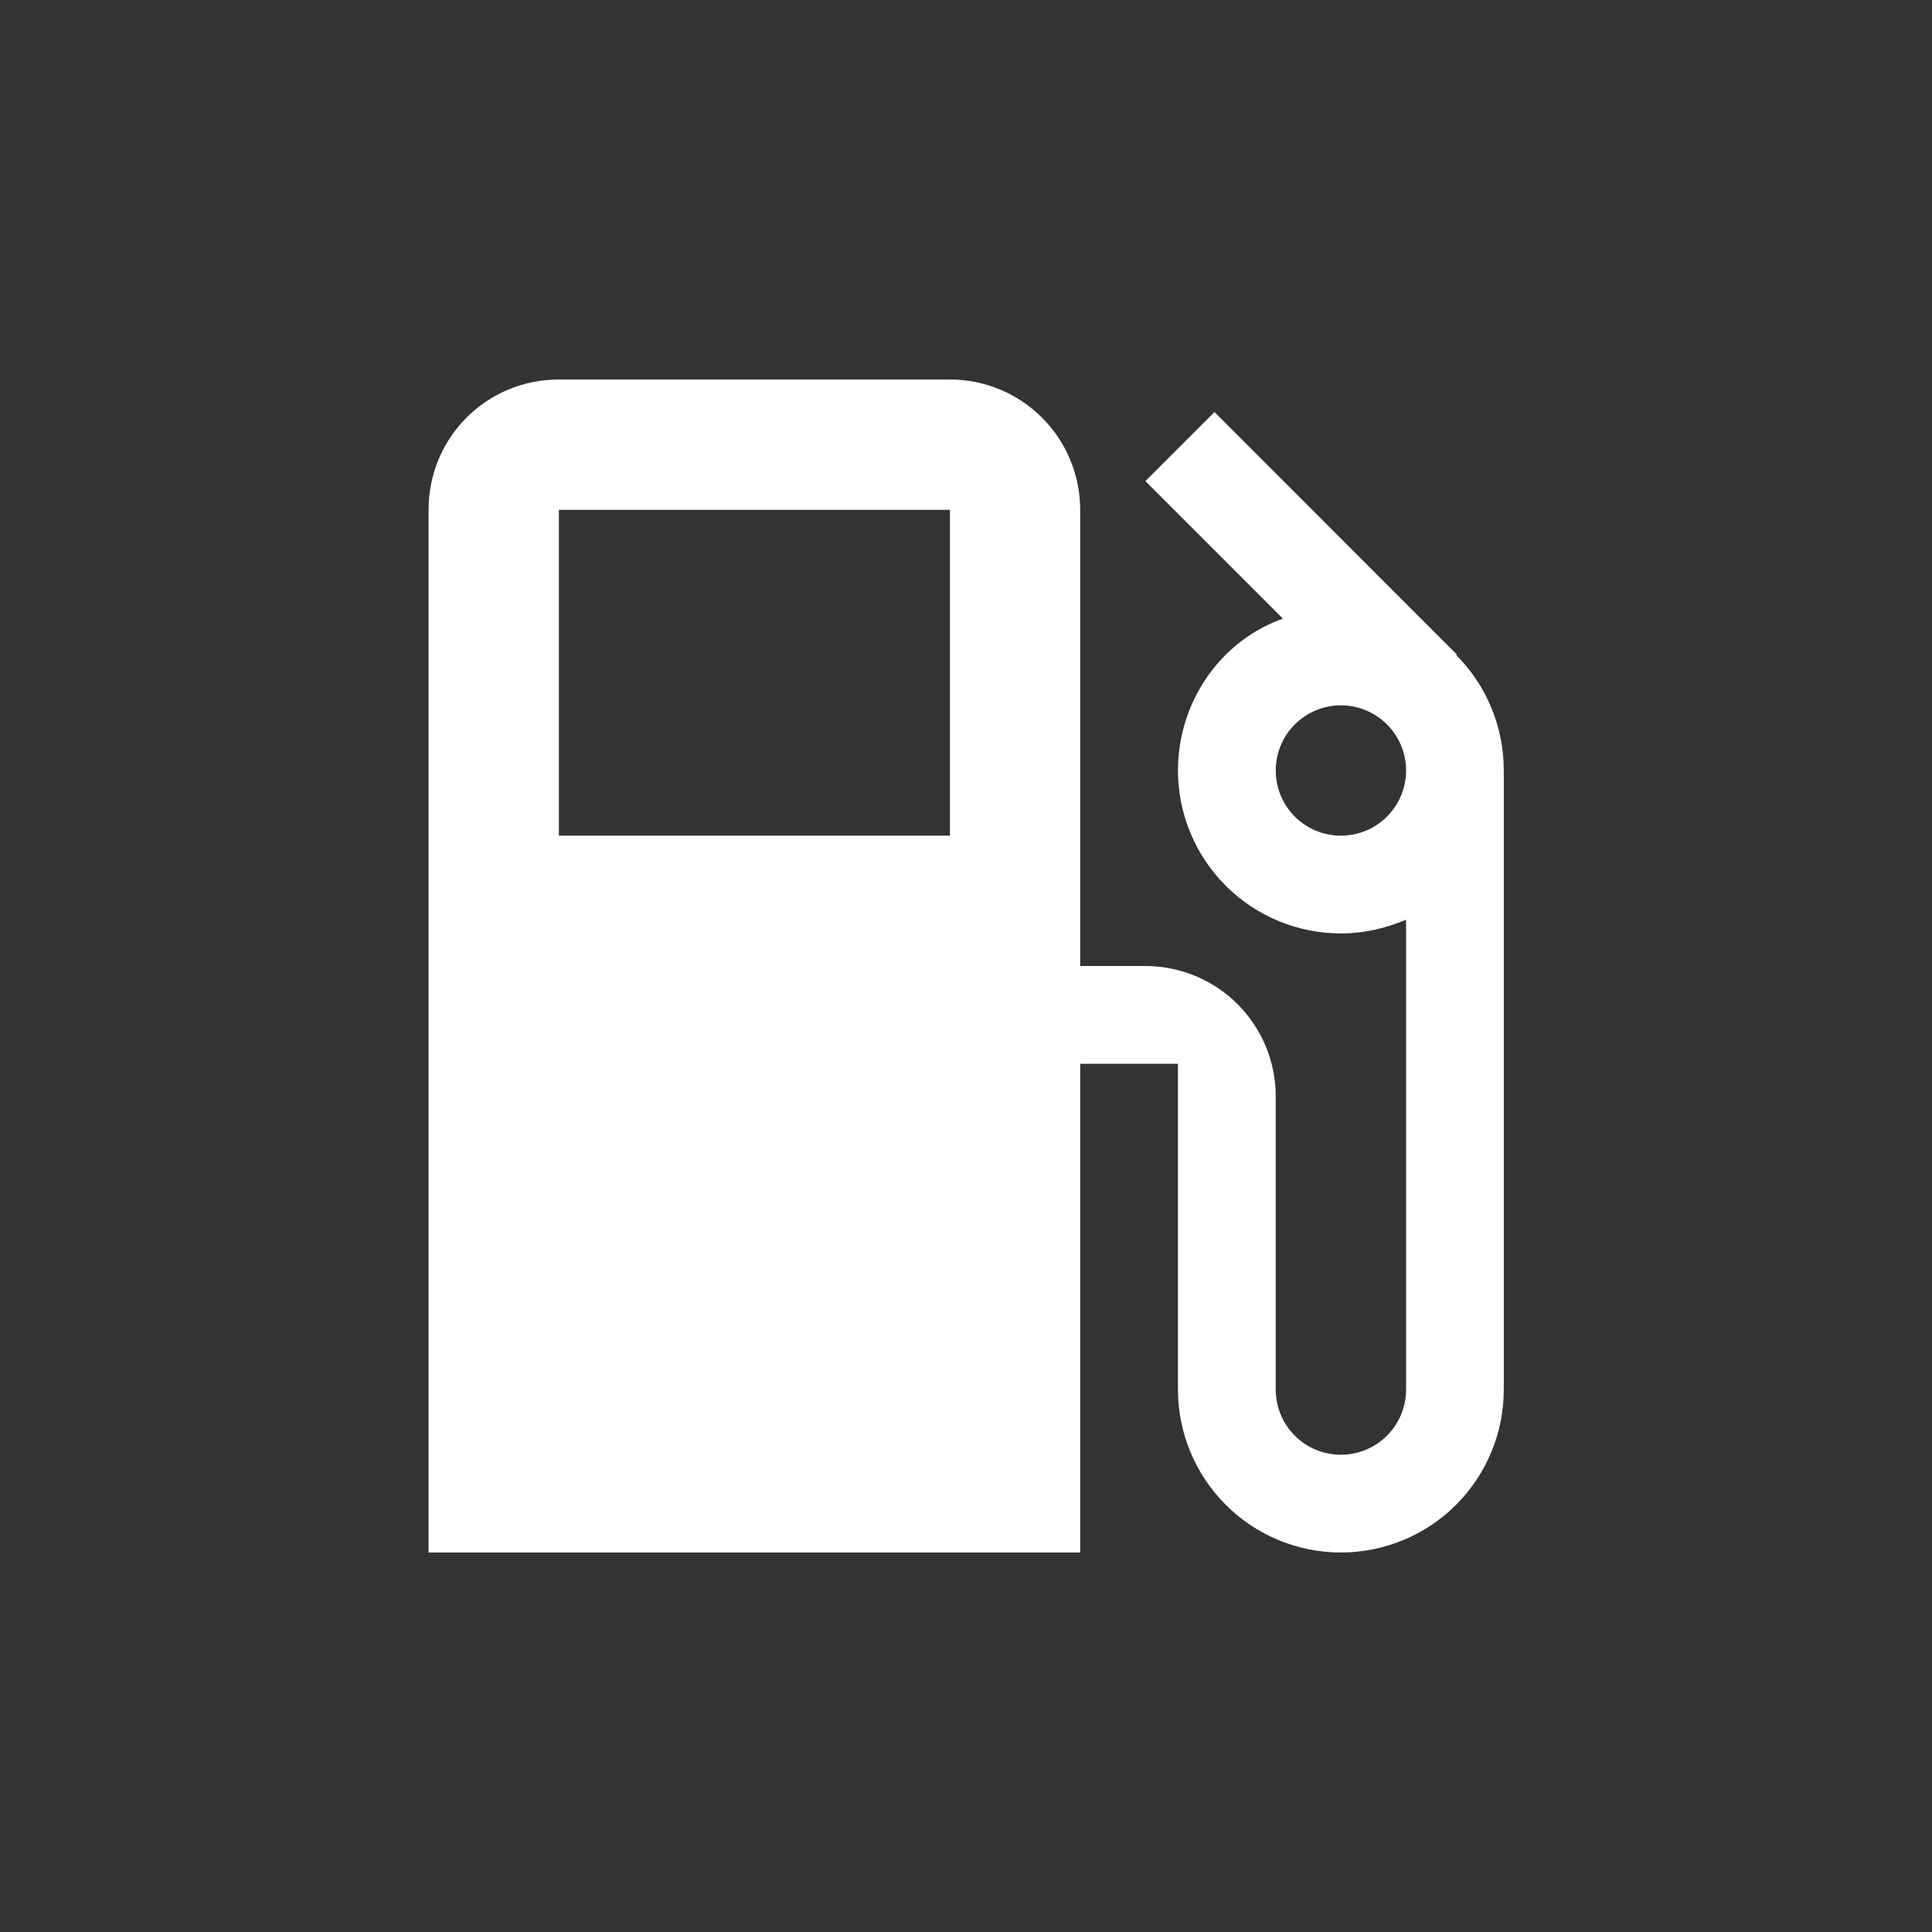 <svg width="28" height="28" viewBox="0 0 28 28" fill="none" xmlns="http://www.w3.org/2000/svg">
<rect x="0" y="0" width="28" height="28" fill="#333333" stroke="none"/>
<path d="M19.433 12.111C19.183 12.111 18.942 12.012 18.765 11.835C18.588 11.657 18.489 11.417 18.489 11.167C18.489 10.916 18.588 10.676 18.765 10.499C18.942 10.322 19.183 10.222 19.433 10.222C19.684 10.222 19.924 10.322 20.101 10.499C20.278 10.676 20.378 10.916 20.378 11.167C20.378 11.417 20.278 11.657 20.101 11.835C19.924 12.012 19.684 12.111 19.433 12.111ZM13.767 12.111H8.1V7.389H13.767M21.105 9.495L21.114 9.486L17.601 5.972L16.6 6.973L18.593 8.966C17.705 9.278 17.072 10.156 17.072 11.167C17.072 11.477 17.133 11.784 17.252 12.07C17.37 12.357 17.544 12.617 17.764 12.836C18.206 13.279 18.807 13.528 19.433 13.528C19.773 13.528 20.085 13.452 20.378 13.329V20.139C20.378 20.389 20.278 20.63 20.101 20.807C19.924 20.984 19.684 21.083 19.433 21.083C19.183 21.083 18.942 20.984 18.765 20.807C18.588 20.63 18.489 20.389 18.489 20.139V15.889C18.489 15.388 18.29 14.908 17.936 14.553C17.581 14.199 17.101 14 16.6 14H15.655V7.389C15.655 6.888 15.456 6.407 15.102 6.053C14.748 5.699 14.268 5.5 13.767 5.5H8.1C7.051 5.5 6.211 6.341 6.211 7.389V22.5H15.655V15.417H17.072V20.139C17.072 20.765 17.321 21.366 17.764 21.808C18.206 22.251 18.807 22.5 19.433 22.5C19.743 22.5 20.05 22.439 20.337 22.32C20.623 22.202 20.884 22.028 21.103 21.808C21.322 21.589 21.496 21.329 21.614 21.042C21.733 20.756 21.794 20.449 21.794 20.139V11.167C21.794 10.515 21.53 9.92 21.105 9.495Z" fill="white"/>
</svg>
